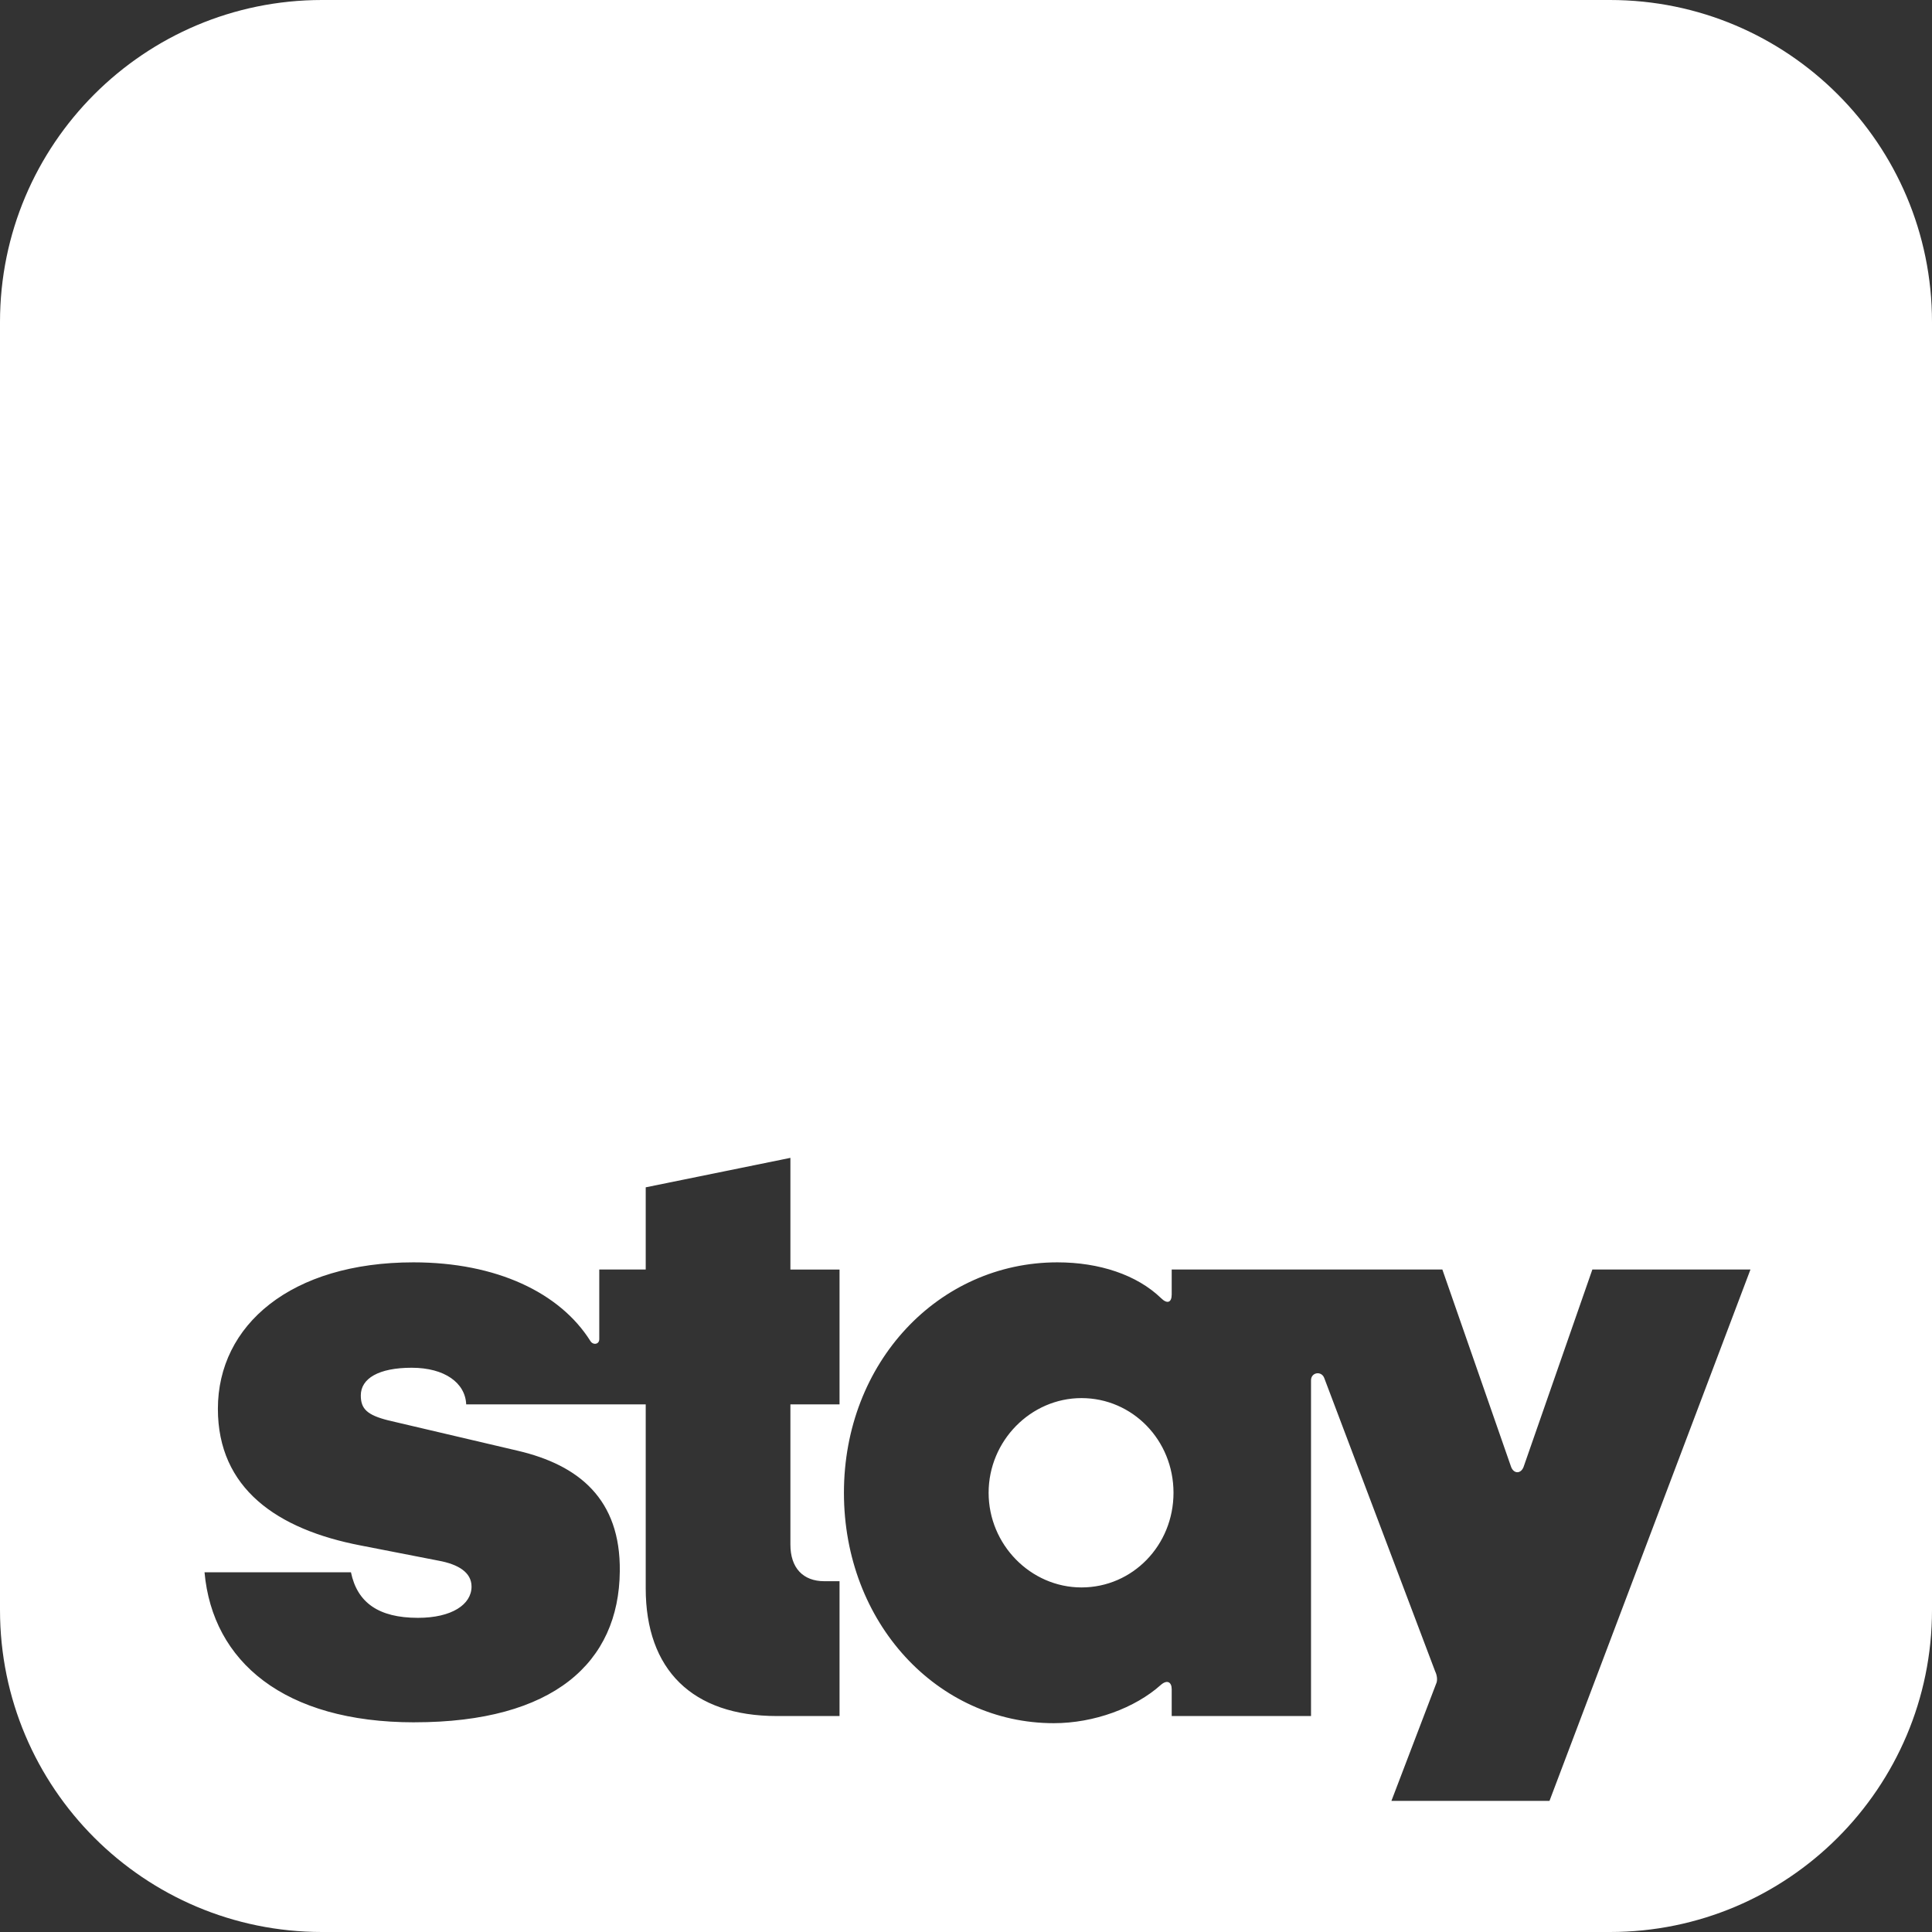 <svg width="72" height="72" viewBox="0 0 72 72" fill="none" xmlns="http://www.w3.org/2000/svg">
<rect x="0" y="0" width="72" height="72" fill="#333333" stroke="none"/>
<path fill-rule="evenodd" clip-rule="evenodd" d="M12 0C5.373 0 0 5.373 0 12V60C0 66.627 5.373 72 12 72H60C66.627 72 72 66.627 72 60V12C72 5.373 66.627 0 60 0H12ZM36.843 55.631C36.843 57.562 38.408 59.159 40.305 59.159C42.202 59.159 43.733 57.595 43.733 55.631C43.733 53.668 42.202 52.103 40.305 52.103C38.408 52.103 36.843 53.701 36.843 55.631ZM23.098 58.56C23.066 61.954 20.636 64.185 15.443 64.185V64.186C10.584 64.186 7.922 61.923 7.622 58.594H13.079C13.313 59.726 14.111 60.292 15.576 60.292C16.841 60.292 17.573 59.792 17.573 59.127C17.573 58.594 17.073 58.295 16.341 58.161L13.445 57.596C10.317 56.996 8.12 55.465 8.12 52.503C8.12 49.375 10.85 47.044 15.409 47.044C18.505 47.044 20.868 48.176 22 49.973C22.099 50.139 22.333 50.106 22.333 49.907V47.31H24.064V44.248L29.456 43.15V47.312H31.287V52.337H29.456V57.562C29.456 58.427 29.922 58.927 30.721 58.927H31.287V63.952H28.956C25.794 63.952 24.064 62.221 24.064 59.193V52.337H17.374C17.34 51.538 16.575 50.972 15.343 50.972C14.112 50.972 13.446 51.371 13.446 52.004C13.446 52.503 13.679 52.735 14.478 52.935L19.304 54.067C21.567 54.599 23.132 55.864 23.098 58.56ZM51.854 67.114H51.854V67.115L51.854 67.114ZM57.745 67.114H51.854L53.518 62.754C53.585 62.621 53.551 62.422 53.485 62.289L49.357 51.371C49.258 51.072 48.858 51.138 48.858 51.438V63.952H43.666V62.953C43.666 62.687 43.499 62.587 43.266 62.787C42.301 63.653 40.77 64.218 39.272 64.218C34.946 64.218 31.451 60.49 31.451 55.631C31.451 50.772 34.979 47.044 39.406 47.044C40.97 47.044 42.368 47.51 43.267 48.376C43.5 48.608 43.666 48.542 43.666 48.242V47.31H53.752L56.314 54.666C56.414 54.932 56.68 54.932 56.78 54.666L59.343 47.31H65.235L57.745 67.114Z" fill="white"/>
</svg>
